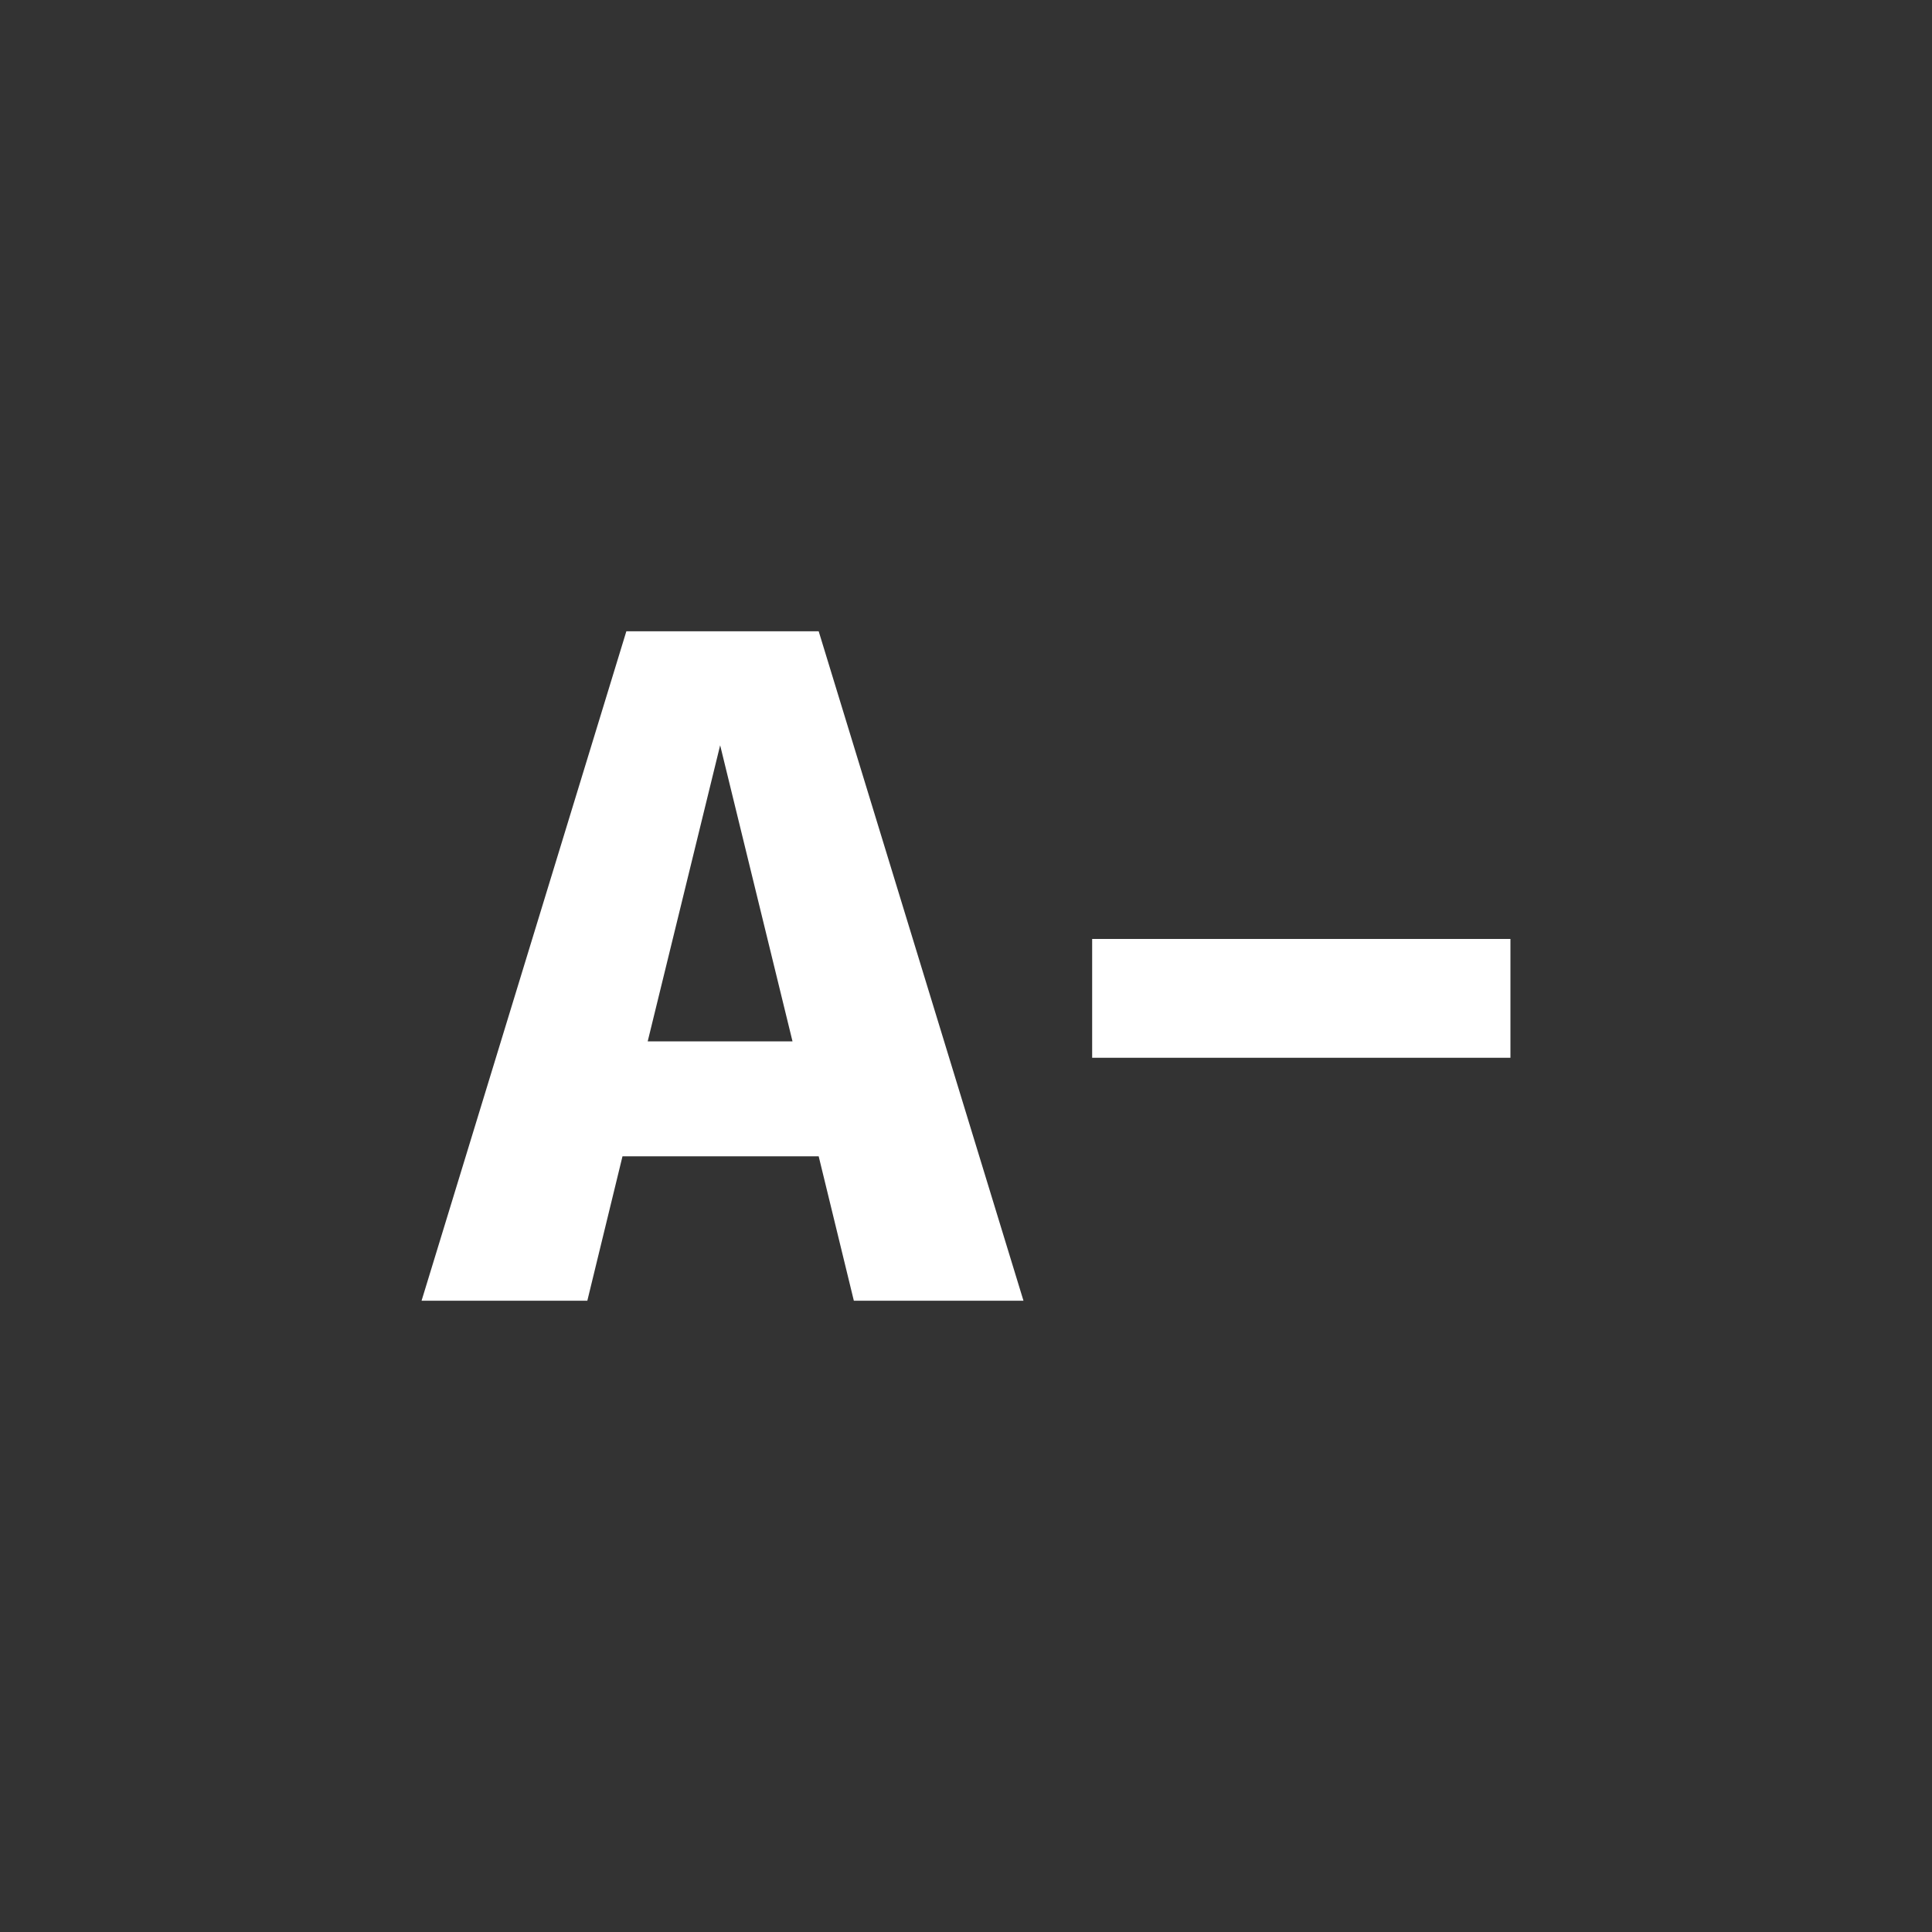 <svg width="20" height="20" viewBox="0 0 20 20" fill="none" xmlns="http://www.w3.org/2000/svg">
<rect x="0" y="0" width="20" height="20" fill="#333333" stroke="none"/>
<path d="M8.475 11.97H6.444L6.08 13.465H4.364L6.484 6.535H8.475L10.595 13.465H8.839L8.475 11.97ZM6.705 10.78H8.204L7.455 7.715L6.705 10.78Z" fill="white"/>
<path d="M11.306 10.95V9.72H15.636V10.95H11.306Z" fill="white"/>
</svg>
